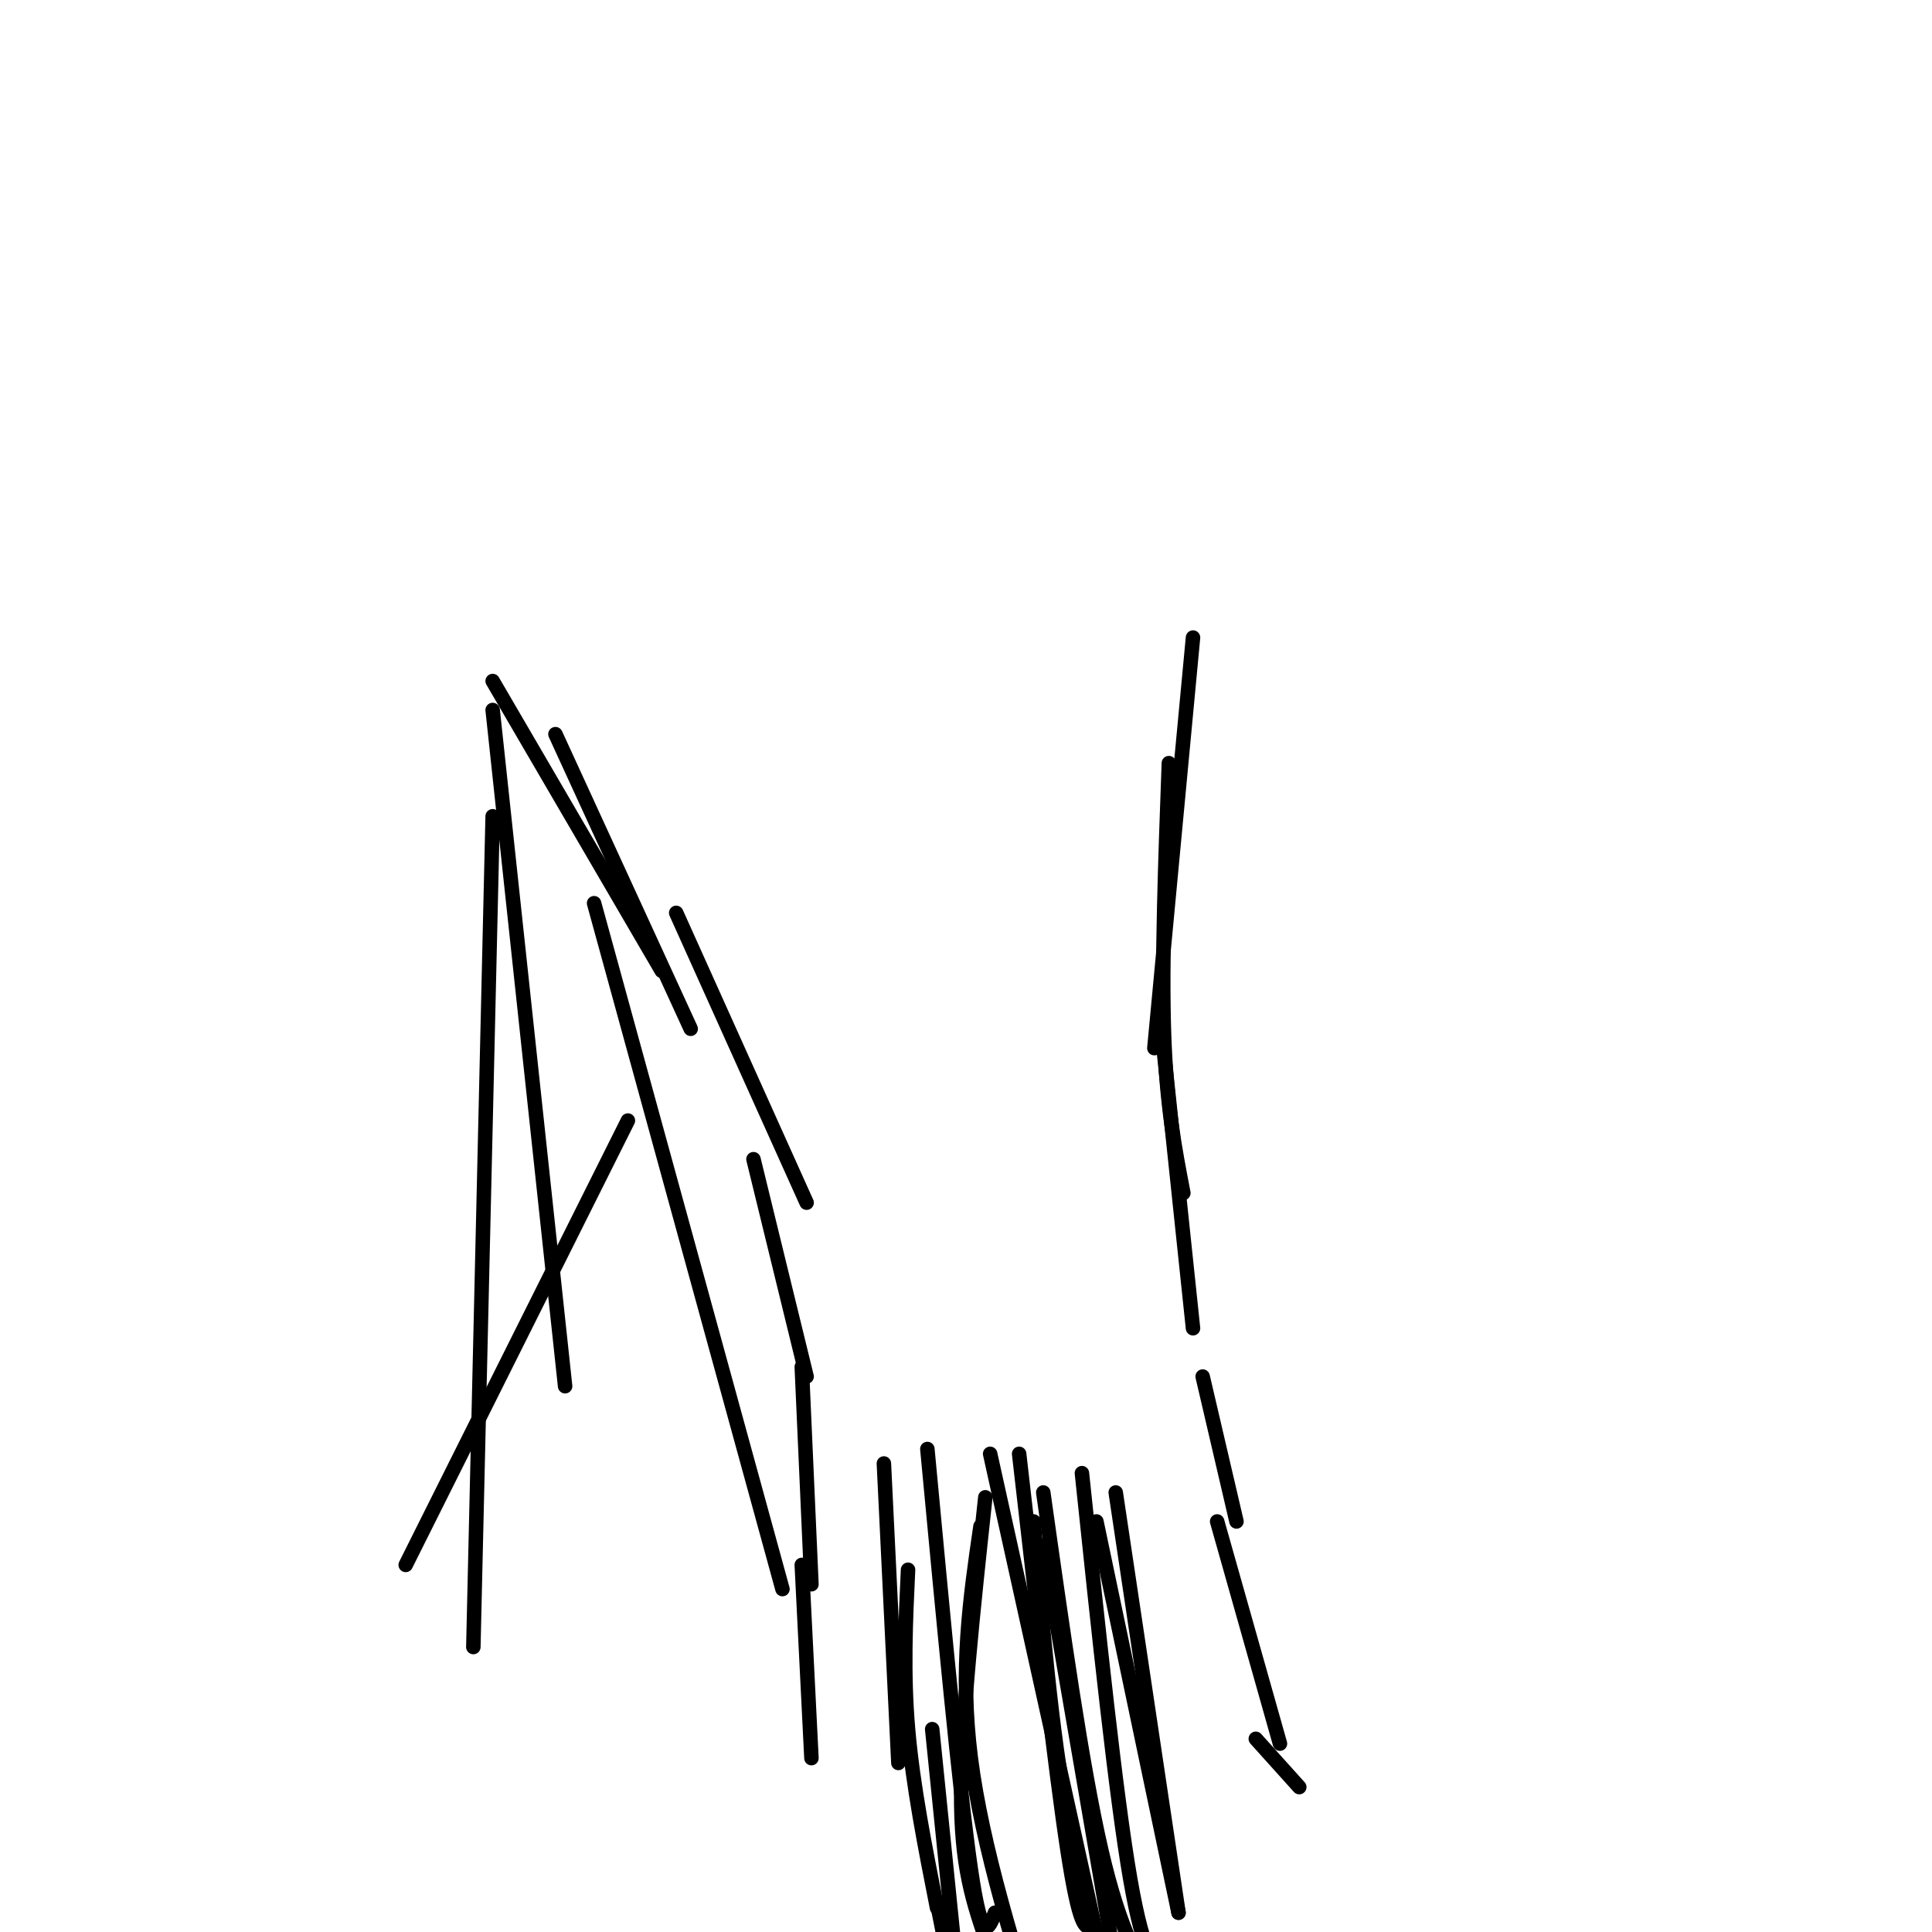 <svg viewBox='0 0 400 400' version='1.1' xmlns='http://www.w3.org/2000/svg' xmlns:xlink='http://www.w3.org/1999/xlink'><g fill='none' stroke='#000000' stroke-width='3' stroke-linecap='round' stroke-linejoin='round'><path d='M102,141c0.000,0.000 35.000,60.000 35,60'/><path d='M115,152c0.000,0.000 28.000,61.000 28,61'/><path d='M140,189c0.000,0.000 27.000,60.000 27,60'/><path d='M156,240c0.000,0.000 11.000,45.000 11,45'/><path d='M166,283c0.000,0.000 2.000,45.000 2,45'/><path d='M166,324c0.000,0.000 2.000,40.000 2,40'/><path d='M123,187c0.000,0.000 39.000,142.000 39,142'/><path d='M247,132c0.000,0.000 -8.000,85.000 -8,85'/><path d='M242,158c-0.750,20.583 -1.500,41.167 -1,56c0.500,14.833 2.250,23.917 4,33'/><path d='M241,218c0.000,0.000 6.000,57.000 6,57'/><path d='M249,285c0.000,0.000 7.000,30.000 7,30'/><path d='M252,315c0.000,0.000 13.000,46.000 13,46'/><path d='M260,360c0.000,0.000 9.000,10.000 9,10'/><path d='M183,303c0.000,0.000 3.000,62.000 3,62'/><path d='M188,325c-0.500,10.667 -1.000,21.333 0,33c1.000,11.667 3.500,24.333 6,37'/><path d='M193,358c0.000,0.000 6.000,59.000 6,59'/><path d='M194,394c0.000,0.000 6.000,30.000 6,30'/><path d='M192,300c3.333,35.500 6.667,71.000 9,87c2.333,16.000 3.667,12.500 5,9'/><path d='M203,316c-2.167,14.833 -4.333,29.667 -2,48c2.333,18.333 9.167,40.167 16,62'/><path d='M204,310c-2.467,22.911 -4.933,45.822 -5,61c-0.067,15.178 2.267,22.622 6,33c3.733,10.378 8.867,23.689 14,37'/><path d='M211,301c3.750,32.833 7.500,65.667 10,82c2.500,16.333 3.750,16.167 5,16'/><path d='M216,320c0.000,0.000 15.000,87.000 15,87'/><path d='M214,315c1.833,21.583 3.667,43.167 7,61c3.333,17.833 8.167,31.917 13,46'/><path d='M216,309c4.000,28.333 8.000,56.667 12,74c4.000,17.333 8.000,23.667 12,30'/><path d='M224,305c3.500,33.333 7.000,66.667 10,84c3.000,17.333 5.500,18.667 8,20'/><path d='M227,315c0.000,0.000 17.000,81.000 17,81'/><path d='M231,309c0.000,0.000 13.000,87.000 13,87'/><path d='M205,301c0.000,0.000 23.000,104.000 23,104'/><path d='M102,147c0.000,0.000 15.000,140.000 15,140'/><path d='M102,169c0.000,0.000 -4.000,172.000 -4,172'/><path d='M84,324c0.000,0.000 46.000,-92.000 46,-92'/></g>
</svg>